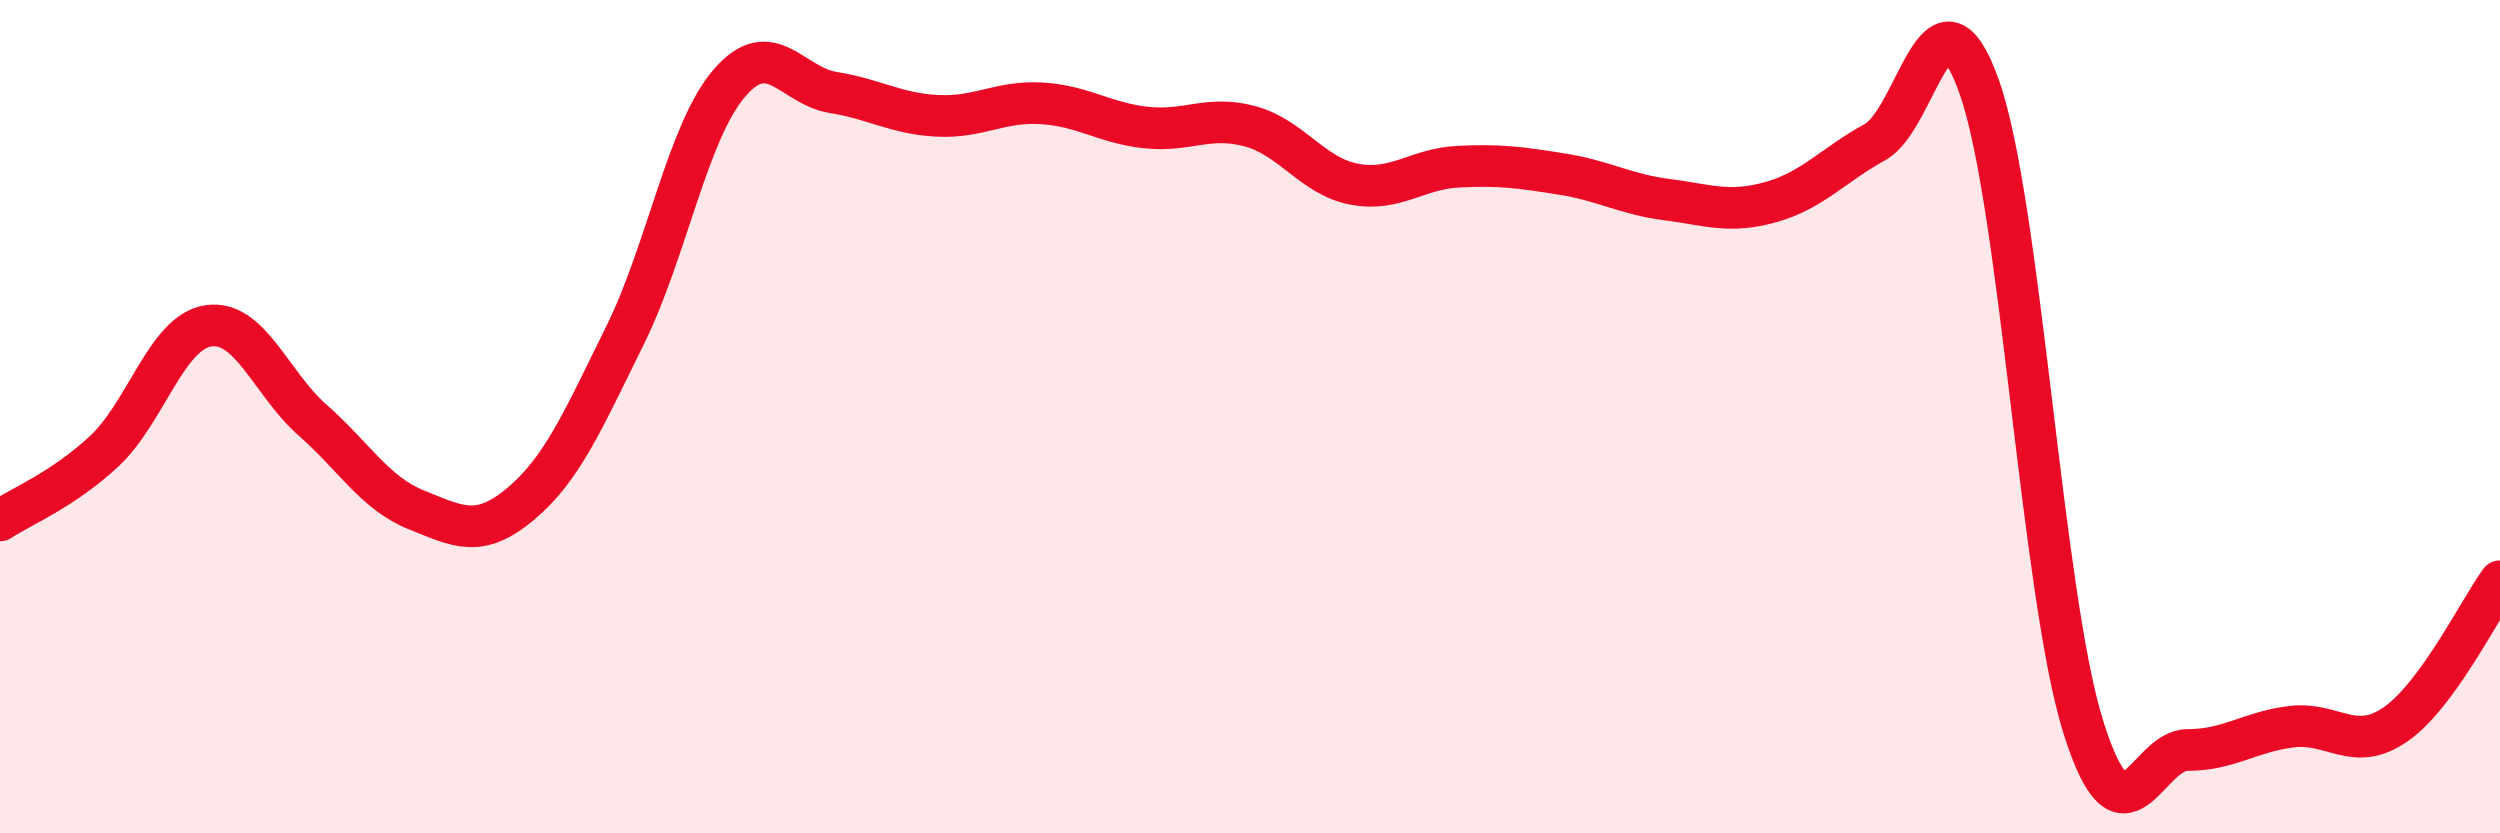 
    <svg width="60" height="20" viewBox="0 0 60 20" xmlns="http://www.w3.org/2000/svg">
      <path
        d="M 0,12.49 C 0.5,12.16 1.5,11.76 2.5,10.83 C 3.5,9.9 4,7.97 5,7.82 C 6,7.67 6.5,9.2 7.5,10.08 C 8.5,10.96 9,11.84 10,12.24 C 11,12.64 11.5,12.93 12.5,12.09 C 13.5,11.25 14,10.07 15,8.05 C 16,6.03 16.5,3.17 17.5,2 C 18.5,0.83 19,2.06 20,2.22 C 21,2.38 21.5,2.73 22.5,2.78 C 23.5,2.83 24,2.42 25,2.48 C 26,2.54 26.5,2.95 27.5,3.06 C 28.5,3.17 29,2.76 30,3.03 C 31,3.3 31.5,4.23 32.5,4.42 C 33.5,4.61 34,4.05 35,4 C 36,3.95 36.5,4.02 37.5,4.18 C 38.5,4.34 39,4.66 40,4.79 C 41,4.92 41.5,5.13 42.5,4.85 C 43.5,4.57 44,3.96 45,3.41 C 46,2.86 46.5,-0.73 47.5,2.08 C 48.5,4.89 49,14.27 50,17.45 C 51,20.63 51.5,18 52.5,18 C 53.5,18 54,17.56 55,17.44 C 56,17.32 56.5,18.08 57.5,17.38 C 58.5,16.68 59.5,14.64 60,13.95L60 20L0 20Z"
        fill="#EB0A25"
        opacity="0.1"
        stroke-linecap="round"
        stroke-linejoin="round"
      />
      <path
        d="M 0,12.49 C 0.5,12.16 1.5,11.76 2.5,10.83 C 3.5,9.9 4,7.97 5,7.82 C 6,7.67 6.5,9.2 7.5,10.08 C 8.5,10.96 9,11.84 10,12.24 C 11,12.64 11.5,12.93 12.5,12.09 C 13.5,11.25 14,10.07 15,8.05 C 16,6.03 16.5,3.17 17.5,2 C 18.5,0.83 19,2.06 20,2.22 C 21,2.38 21.5,2.73 22.5,2.78 C 23.5,2.83 24,2.42 25,2.48 C 26,2.54 26.5,2.95 27.5,3.06 C 28.5,3.17 29,2.76 30,3.03 C 31,3.3 31.5,4.23 32.5,4.42 C 33.5,4.61 34,4.05 35,4 C 36,3.95 36.5,4.02 37.5,4.18 C 38.5,4.34 39,4.66 40,4.79 C 41,4.92 41.5,5.13 42.5,4.85 C 43.5,4.57 44,3.96 45,3.41 C 46,2.86 46.5,-0.73 47.5,2.08 C 48.5,4.89 49,14.27 50,17.45 C 51,20.63 51.5,18 52.5,18 C 53.5,18 54,17.56 55,17.44 C 56,17.32 56.5,18.08 57.5,17.38 C 58.5,16.68 59.5,14.64 60,13.95"
        stroke="#EB0A25"
        stroke-width="1"
        fill="none"
        stroke-linecap="round"
        stroke-linejoin="round"
      />
    </svg>
  
